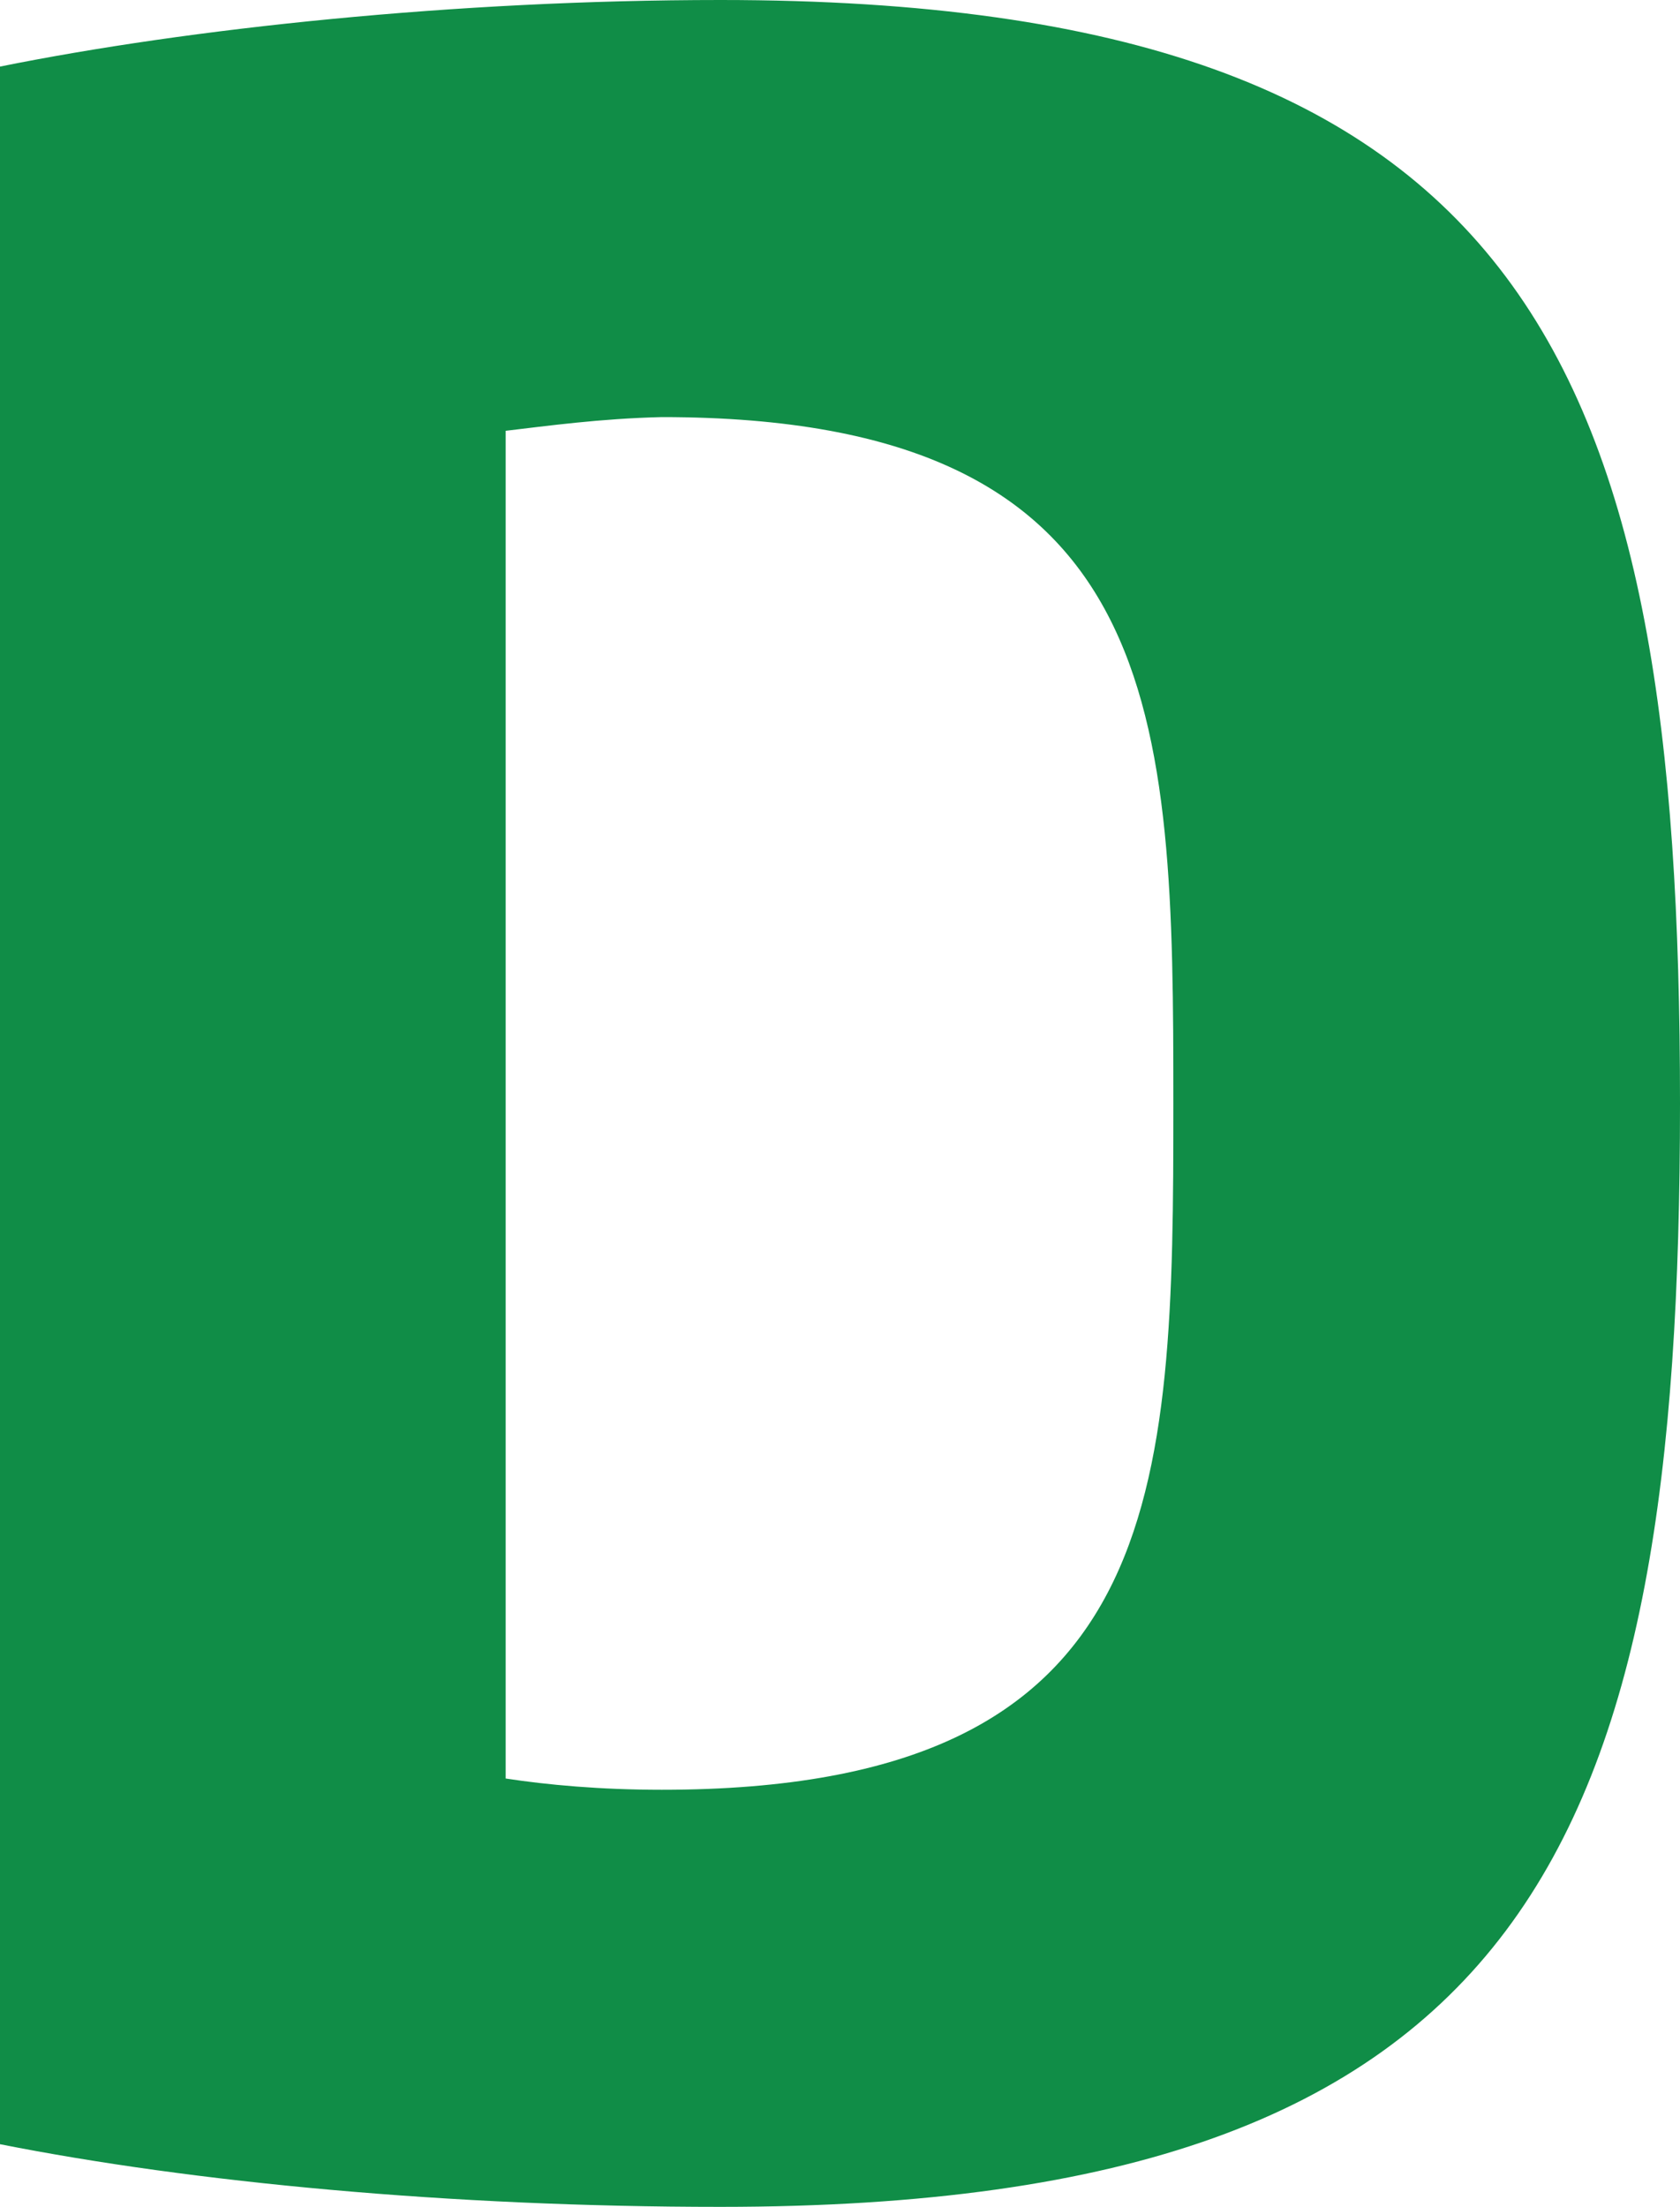 <?xml version="1.0" encoding="UTF-8"?>
<!-- Generator: Adobe Illustrator 27.7.0, SVG Export Plug-In . SVG Version: 6.00 Build 0)  -->
<svg xmlns="http://www.w3.org/2000/svg" xmlns:xlink="http://www.w3.org/1999/xlink" version="1.1" id="Capa_1" x="0px" y="0px" viewBox="0 0 34.32 45.08" style="enable-background:new 0 0 34.32 45.08;" xml:space="preserve">
<style type="text/css">
	.st0{fill:#108D47;}
</style>
<path class="st0" d="M0,1.36C3.87,0.58,9.3,0,14.72,0c16.63,0,19.6,7.54,19.6,22.54c0,15.02-2.96,22.54-19.6,22.54  c-5.53,0-10.78-0.5-14.72-1.28V1.36z M10.33,8.8v27.53c0.85,0.13,1.93,0.23,3.19,0.23c10.35,0,10.45-6.05,10.45-14.02  c0-7.94-0.1-14.02-10.45-14.02C12.26,8.55,11.18,8.7,10.33,8.8"></path>
</svg>
